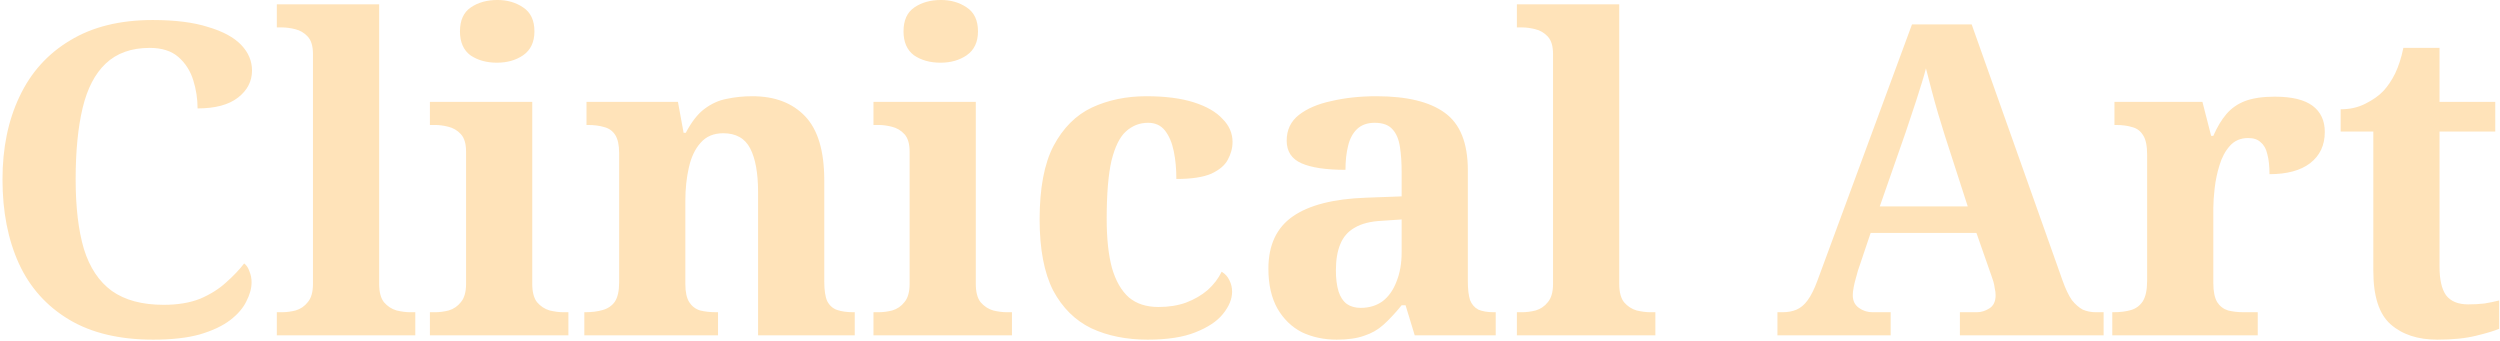 <svg width="932" height="127" viewBox="0 0 932 127" fill="none" xmlns="http://www.w3.org/2000/svg">
<path opacity="0.8" d="M57.099 126.623C44.545 126.623 34.101 124.134 25.767 119.156C17.434 114.177 11.211 107.251 7.098 98.376C2.985 89.393 0.929 78.895 0.929 66.881C0.929 55.193 3.039 44.911 7.26 36.036C11.481 27.053 17.758 20.072 26.092 15.094C34.426 10.007 44.707 7.464 56.937 7.464C65.271 7.464 72.143 8.33 77.555 10.061C83.074 11.685 87.187 13.903 89.893 16.717C92.599 19.531 93.951 22.724 93.951 26.296C93.951 30.3 92.22 33.655 88.756 36.361C85.293 39.066 80.26 40.419 73.659 40.419C73.659 36.848 73.117 33.33 72.035 29.867C70.953 26.404 69.113 23.536 66.515 21.263C63.918 18.99 60.346 17.854 55.801 17.854C48.982 17.854 43.517 19.802 39.404 23.698C35.4 27.486 32.532 33.006 30.8 40.257C29.068 47.508 28.203 56.383 28.203 66.881C28.203 77.271 29.231 85.93 31.287 92.856C33.452 99.783 36.915 104.978 41.677 108.441C46.547 111.904 52.987 113.636 60.996 113.636C66.299 113.636 70.844 112.878 74.632 111.363C78.421 109.74 81.613 107.738 84.211 105.357C86.916 102.975 89.189 100.594 91.029 98.213C91.895 98.863 92.544 99.837 92.977 101.136C93.518 102.434 93.789 103.787 93.789 105.194C93.789 107.467 93.14 109.848 91.841 112.337C90.65 114.827 88.648 117.153 85.834 119.318C83.02 121.483 79.232 123.268 74.47 124.675C69.816 125.974 64.026 126.623 57.099 126.623ZM103.2 125V116.396H105.148C106.771 116.396 108.449 116.179 110.181 115.746C112.02 115.205 113.536 114.177 114.726 112.662C116.025 111.147 116.674 108.874 116.674 105.844V20.127C116.674 17.204 116.025 15.04 114.726 13.633C113.427 12.226 111.858 11.306 110.018 10.873C108.287 10.44 106.663 10.224 105.148 10.224H103.2V1.619H141.35V105.844C141.35 108.874 141.946 111.147 143.136 112.662C144.435 114.177 146.004 115.205 147.844 115.746C149.684 116.179 151.362 116.396 152.877 116.396H154.825V125H103.2ZM160.273 125V116.396H162.222C163.845 116.396 165.523 116.179 167.254 115.746C169.094 115.205 170.609 114.177 171.8 112.662C173.099 111.147 173.748 108.874 173.748 105.844V56.491C173.748 53.569 173.099 51.405 171.8 49.998C170.501 48.591 168.932 47.671 167.092 47.238C165.36 46.805 163.737 46.588 162.222 46.588H160.273V37.984H198.424V105.844C198.424 108.874 199.019 111.147 200.21 112.662C201.509 114.177 203.078 115.205 204.918 115.746C206.758 116.179 208.435 116.396 209.95 116.396H211.898V125H160.273ZM185.274 23.373C181.378 23.373 178.077 22.453 175.371 20.613C172.774 18.665 171.475 15.689 171.475 11.685C171.475 7.572 172.828 4.596 175.534 2.756C178.239 0.916 181.54 -0.004 185.437 -0.004C189.116 -0.004 192.309 0.916 195.015 2.756C197.829 4.596 199.236 7.572 199.236 11.685C199.236 15.689 197.829 18.665 195.015 20.613C192.309 22.453 189.062 23.373 185.274 23.373ZM217.834 125V116.396H218.159C220.648 116.396 222.813 116.125 224.653 115.584C226.601 115.043 228.116 114.015 229.198 112.5C230.28 110.876 230.822 108.441 230.822 105.194V57.141C230.822 54.11 230.335 51.837 229.36 50.322C228.386 48.807 227.034 47.833 225.302 47.4C223.57 46.859 221.514 46.588 219.133 46.588H218.646V37.984H252.738L254.848 49.511H255.66C257.825 45.398 260.152 42.422 262.641 40.582C265.238 38.634 267.998 37.389 270.92 36.848C273.951 36.198 277.143 35.874 280.498 35.874C288.832 35.874 295.38 38.363 300.142 43.342C304.904 48.32 307.285 56.275 307.285 67.206V104.869C307.285 108.225 307.664 110.714 308.421 112.337C309.287 113.961 310.532 115.043 312.155 115.584C313.779 116.125 315.781 116.396 318.162 116.396H318.649V125H282.609V71.589C282.609 64.554 281.635 59.143 279.687 55.355C277.739 51.567 274.384 49.673 269.622 49.673C266.05 49.673 263.236 50.863 261.18 53.244C259.123 55.517 257.662 58.602 256.796 62.498C255.931 66.286 255.498 70.399 255.498 74.836V105.844C255.498 108.874 255.985 111.147 256.959 112.662C257.933 114.177 259.286 115.205 261.017 115.746C262.749 116.179 264.805 116.396 267.186 116.396H267.673V125H217.834ZM325.629 125V116.396H327.577C329.2 116.396 330.878 116.179 332.609 115.746C334.449 115.205 335.964 114.177 337.155 112.662C338.454 111.147 339.103 108.874 339.103 105.844V56.491C339.103 53.569 338.454 51.405 337.155 49.998C335.856 48.591 334.287 47.671 332.447 47.238C330.715 46.805 329.092 46.588 327.577 46.588H325.629V37.984H363.779V105.844C363.779 108.874 364.374 111.147 365.565 112.662C366.864 114.177 368.433 115.205 370.273 115.746C372.113 116.179 373.79 116.396 375.305 116.396H377.254V125H325.629ZM350.629 23.373C346.733 23.373 343.432 22.453 340.726 20.613C338.129 18.665 336.83 15.689 336.83 11.685C336.83 7.572 338.183 4.596 340.889 2.756C343.594 0.916 346.895 -0.004 350.792 -0.004C354.471 -0.004 357.664 0.916 360.37 2.756C363.184 4.596 364.591 7.572 364.591 11.685C364.591 15.689 363.184 18.665 360.37 20.613C357.664 22.453 354.417 23.373 350.629 23.373ZM427.834 126.623C419.933 126.623 412.952 125.216 406.891 122.403C400.83 119.48 396.068 114.772 392.605 108.279C389.25 101.677 387.572 92.856 387.572 81.817C387.572 70.128 389.304 60.983 392.767 54.381C396.339 47.671 401.101 42.909 407.054 40.095C413.114 37.281 419.879 35.874 427.347 35.874C434.381 35.874 440.28 36.631 445.042 38.147C449.804 39.662 453.375 41.718 455.757 44.316C458.246 46.805 459.49 49.673 459.49 52.92C459.49 55.193 458.895 57.411 457.705 59.576C456.622 61.632 454.566 63.364 451.536 64.771C448.505 66.07 444.176 66.719 438.548 66.719C438.548 62.931 438.223 59.468 437.574 56.329C436.925 53.19 435.842 50.647 434.327 48.699C432.812 46.751 430.702 45.777 427.996 45.777C424.857 45.777 422.097 46.859 419.716 49.023C417.444 51.08 415.658 54.706 414.359 59.901C413.169 65.096 412.573 72.347 412.573 81.654C412.573 88.906 413.223 94.967 414.521 99.837C415.928 104.707 418.039 108.387 420.853 110.876C423.667 113.257 427.347 114.448 431.892 114.448C435.68 114.448 439.089 113.907 442.12 112.824C445.258 111.634 447.964 110.064 450.237 108.116C452.51 106.06 454.241 103.787 455.432 101.298C456.731 102.056 457.705 103.138 458.354 104.545C459.003 105.844 459.328 107.251 459.328 108.766C459.328 111.471 458.192 114.231 455.919 117.045C453.754 119.751 450.345 122.024 445.691 123.864C441.146 125.703 435.193 126.623 427.834 126.623ZM498.346 126.623C493.584 126.623 489.255 125.703 485.359 123.864C481.571 121.915 478.54 118.993 476.267 115.097C473.995 111.093 472.858 106.114 472.858 100.162C472.858 91.395 475.889 84.901 481.949 80.68C488.01 76.46 497.101 74.133 509.223 73.7L522.535 73.213V64.284C522.535 60.604 522.319 57.411 521.886 54.706C521.453 51.892 520.533 49.727 519.126 48.212C517.719 46.588 515.5 45.777 512.47 45.777C509.764 45.777 507.6 46.534 505.976 48.05C504.353 49.565 503.216 51.675 502.567 54.381C501.918 56.978 501.593 59.955 501.593 63.31C494.342 63.31 488.876 62.498 485.196 60.875C481.517 59.251 479.677 56.437 479.677 52.433C479.677 48.428 481.192 45.236 484.222 42.855C487.253 40.474 491.311 38.742 496.398 37.66C501.485 36.469 507.059 35.874 513.119 35.874C524.483 35.874 532.979 37.93 538.607 42.043C544.343 46.156 547.211 53.299 547.211 63.472V104.869C547.211 107.792 547.482 110.119 548.023 111.85C548.672 113.474 549.701 114.664 551.108 115.422C552.623 116.071 554.571 116.396 556.952 116.396H557.601V125H527.405L523.996 113.798H522.535C520.154 116.721 517.881 119.156 515.717 121.104C513.66 122.944 511.279 124.297 508.574 125.162C505.868 126.136 502.459 126.623 498.346 126.623ZM507.275 114.772C510.414 114.772 513.119 113.961 515.392 112.337C517.665 110.606 519.397 108.17 520.587 105.032C521.886 101.893 522.535 98.213 522.535 93.993V81.817L515.23 82.304C510.901 82.52 507.491 83.386 505.002 84.901C502.513 86.308 500.727 88.365 499.645 91.07C498.563 93.668 498.021 96.915 498.021 100.811C498.021 103.841 498.346 106.439 498.995 108.603C499.645 110.66 500.673 112.229 502.08 113.311C503.487 114.285 505.219 114.772 507.275 114.772ZM565.496 125V116.396H567.445C569.068 116.396 570.746 116.179 572.477 115.746C574.317 115.205 575.832 114.177 577.023 112.662C578.322 111.147 578.971 108.874 578.971 105.844V20.127C578.971 17.204 578.322 15.04 577.023 13.633C575.724 12.226 574.155 11.306 572.315 10.873C570.583 10.44 568.96 10.224 567.445 10.224H565.496V1.619H603.647V105.844C603.647 108.874 604.242 111.147 605.433 112.662C606.732 114.177 608.301 115.205 610.141 115.746C611.981 116.179 613.658 116.396 615.173 116.396H617.121V125H565.496ZM662.631 125V116.396H664.579C666.527 116.396 668.259 116.071 669.774 115.422C671.289 114.772 672.642 113.636 673.832 112.013C675.131 110.281 676.376 107.792 677.566 104.545L712.795 9.087H735.036L768.965 104.707C770.048 107.738 771.184 110.119 772.375 111.85C773.673 113.474 775.026 114.664 776.433 115.422C777.948 116.071 779.572 116.396 781.303 116.396H784.226V125H730.652V116.396H736.984C738.607 116.396 740.177 115.909 741.692 114.935C743.207 113.961 743.965 112.337 743.965 110.064C743.965 109.199 743.856 108.333 743.64 107.467C743.532 106.601 743.369 105.789 743.153 105.032C742.936 104.274 742.72 103.625 742.503 103.084L736.821 86.849H697.372L692.664 100.811C692.448 101.677 692.177 102.651 691.852 103.733C691.528 104.815 691.257 105.952 691.041 107.142C690.824 108.225 690.716 109.199 690.716 110.064C690.716 112.121 691.474 113.69 692.989 114.772C694.504 115.855 696.182 116.396 698.022 116.396H704.84V125H662.631ZM700.781 76.947H733.575L724.97 50.322C724.213 47.833 723.401 45.181 722.535 42.367C721.669 39.445 720.858 36.523 720.1 33.601C719.343 30.679 718.639 27.973 717.99 25.484C717.557 27.215 717.016 29.11 716.366 31.166C715.717 33.114 715.068 35.17 714.418 37.335C713.769 39.391 713.065 41.502 712.308 43.666C711.658 45.723 711.009 47.671 710.36 49.511L700.781 76.947ZM787.461 125V116.396H787.948C790.437 116.396 792.602 116.125 794.442 115.584C796.282 115.043 797.743 113.961 798.825 112.337C799.907 110.606 800.448 108.062 800.448 104.707V57.628C800.448 54.381 799.961 52 798.987 50.485C798.013 48.861 796.66 47.833 794.929 47.4C793.197 46.859 791.141 46.588 788.76 46.588H788.273V37.984H821.066L824.313 50.647H825.125C826.532 47.4 828.155 44.694 829.995 42.53C831.835 40.365 834.162 38.742 836.976 37.66C839.898 36.577 843.578 36.036 848.015 36.036C854.4 36.036 859.108 37.172 862.139 39.445C865.169 41.718 866.684 44.965 866.684 49.186C866.684 54.164 864.844 58.061 861.165 60.875C857.593 63.58 852.561 64.933 846.067 64.933C846.067 61.903 845.796 59.413 845.255 57.465C844.822 55.517 844.01 54.056 842.82 53.082C841.738 52 840.168 51.459 838.112 51.459C835.298 51.459 833.025 52.433 831.294 54.381C829.562 56.329 828.263 58.764 827.397 61.686C826.532 64.5 825.936 67.368 825.612 70.29C825.287 73.213 825.125 75.594 825.125 77.433V105.519C825.125 108.657 825.612 111.039 826.586 112.662C827.56 114.177 828.913 115.205 830.644 115.746C832.376 116.179 834.324 116.396 836.489 116.396H841.684V125H787.461ZM908.64 126.623C901.388 126.623 895.598 124.729 891.269 120.941C886.94 117.153 884.775 110.497 884.775 100.973V49.023H872.6V40.744C876.063 40.744 879.148 40.041 881.853 38.634C884.667 37.227 886.886 35.657 888.509 33.926C890.133 32.194 891.594 30.029 892.893 27.432C894.191 24.726 895.219 21.534 895.977 17.854H909.452V37.984H930.231V49.023H909.452V99.35C909.452 104.22 910.263 107.792 911.887 110.064C913.618 112.337 916.378 113.474 920.166 113.474C922.331 113.474 924.333 113.365 926.173 113.149C928.121 112.824 929.961 112.445 931.692 112.013V122.565C929.961 123.322 927.093 124.188 923.088 125.162C919.192 126.136 914.376 126.623 908.64 126.623Z" fill="#FFDCA8"/>
</svg>
